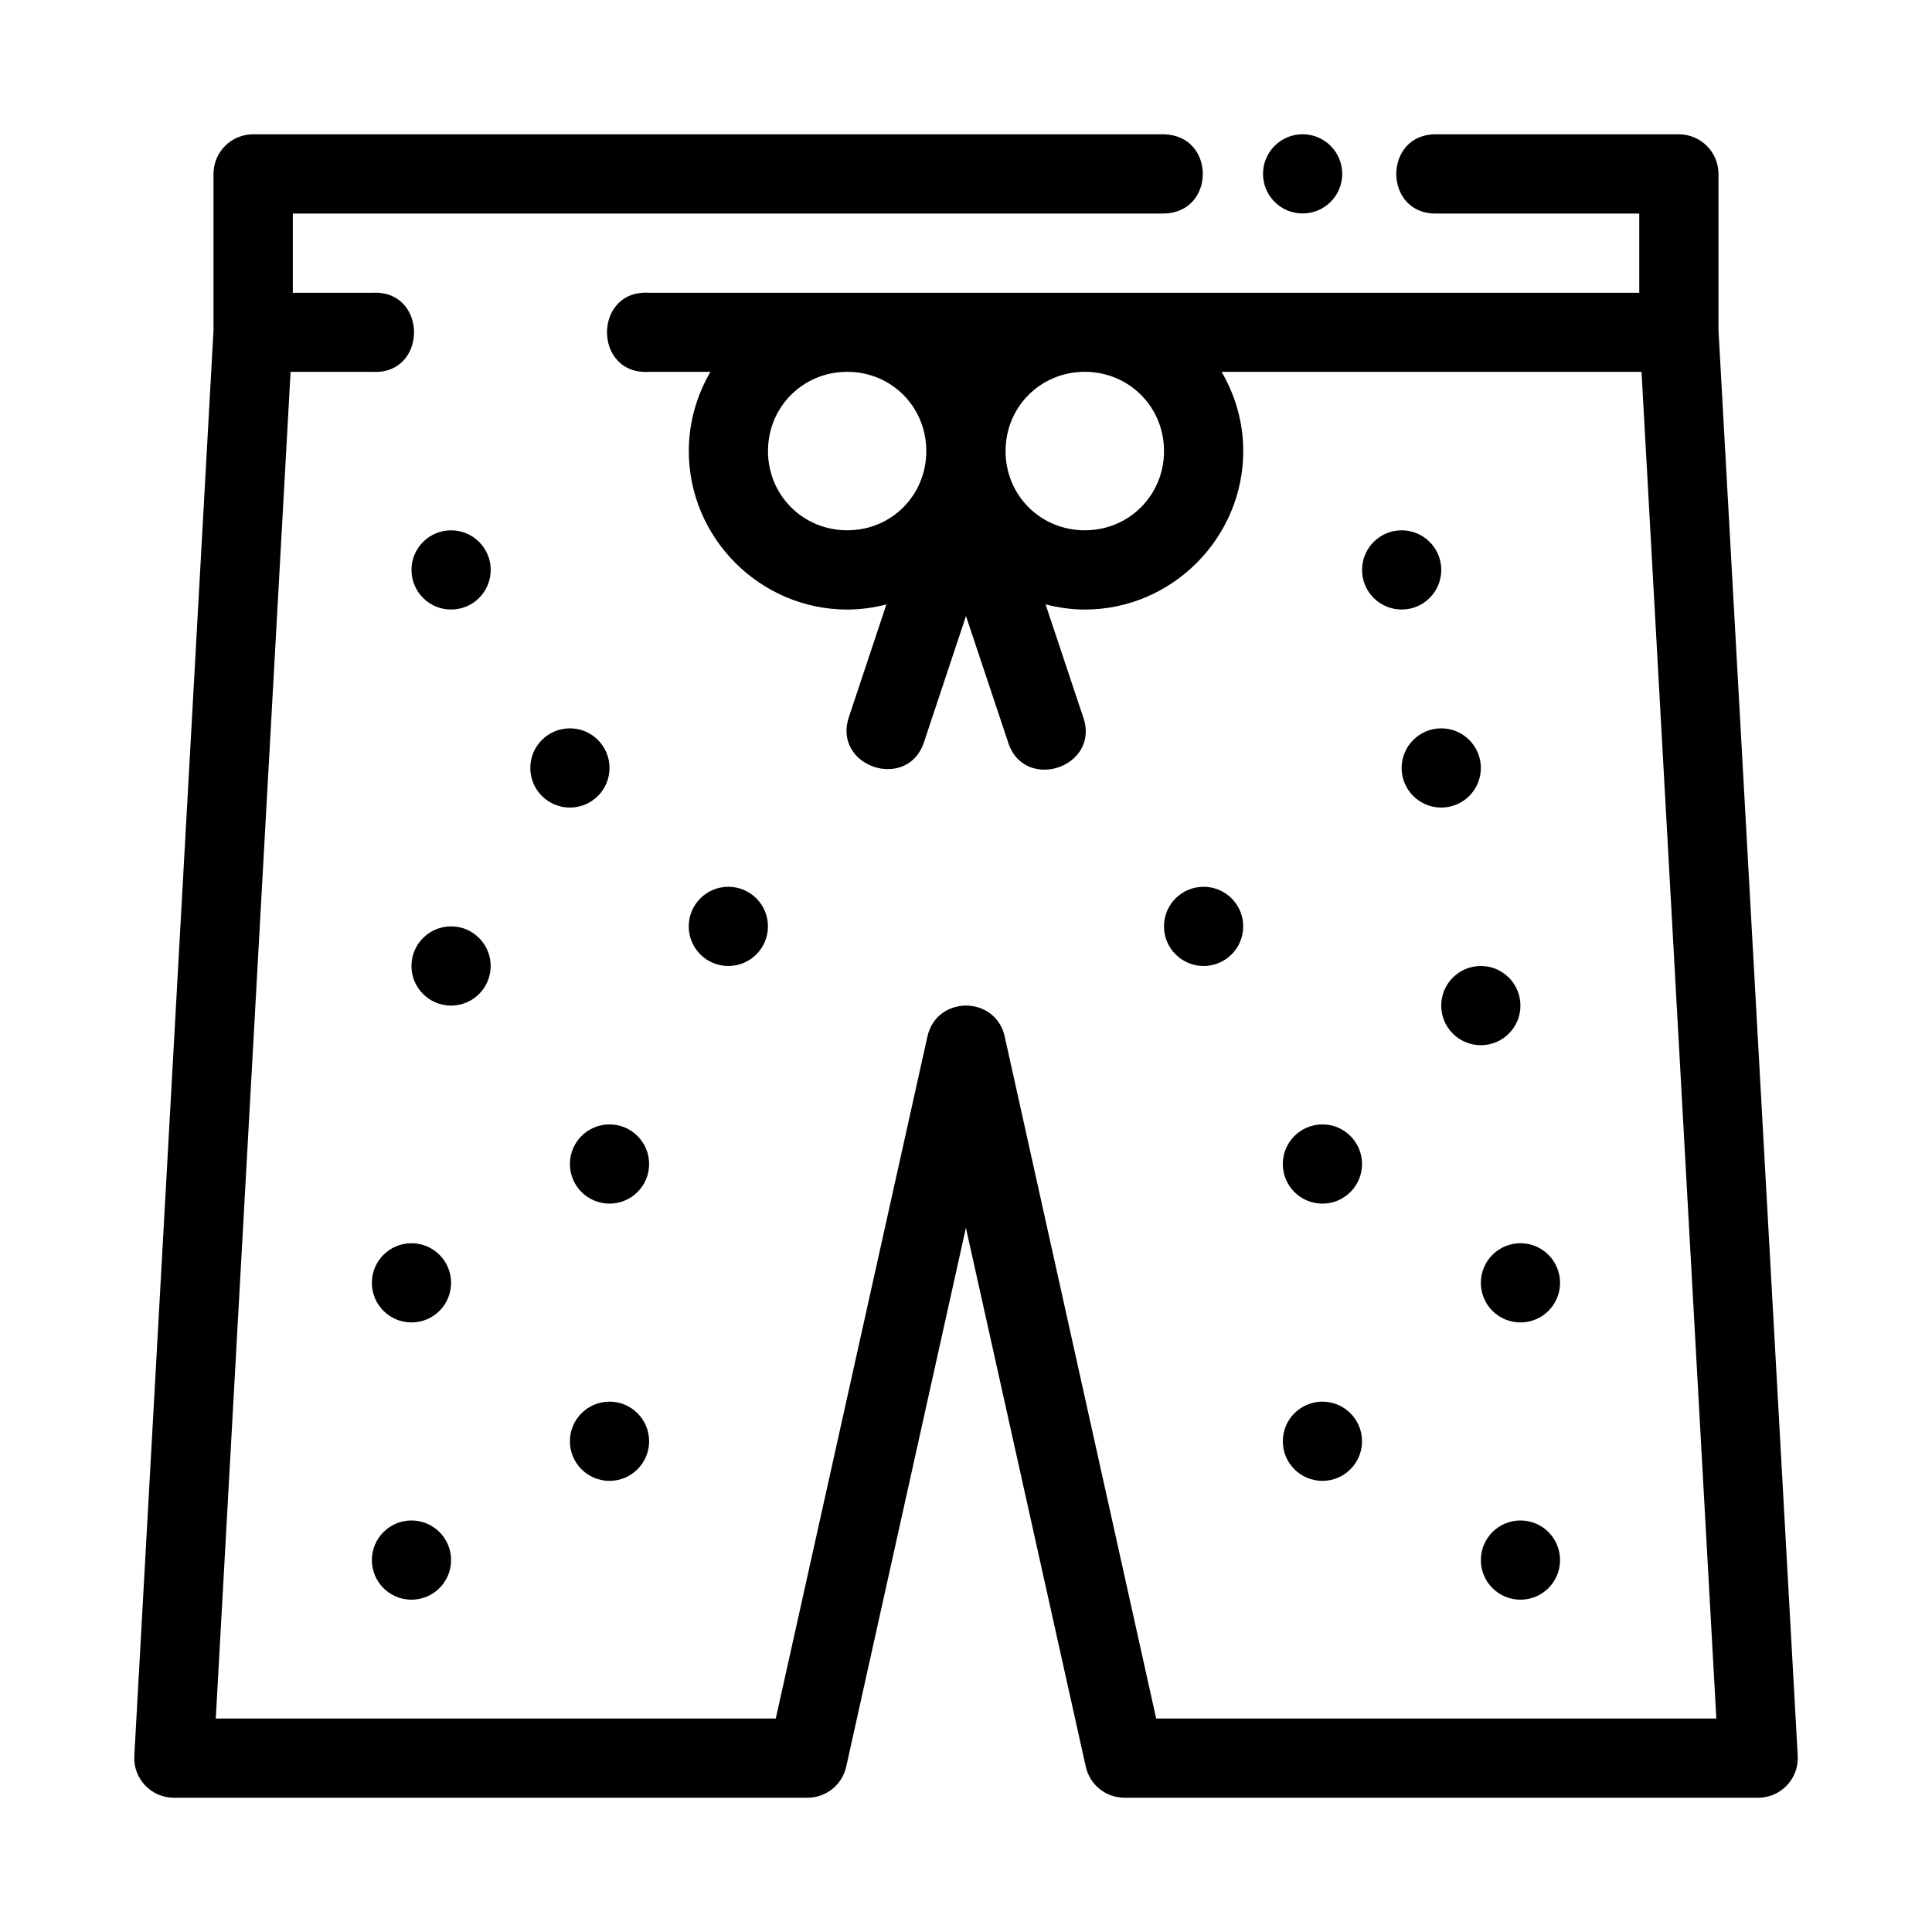<?xml version="1.0" encoding="UTF-8"?>
<!-- Uploaded to: ICON Repo, www.svgrepo.com, Generator: ICON Repo Mixer Tools -->
<svg fill="#000000" width="800px" height="800px" version="1.1" viewBox="144 144 512 512" xmlns="http://www.w3.org/2000/svg">
 <path d="m489.21 179.58c-5.797 0-10.496 4.699-10.496 10.496s4.699 10.496 10.496 10.496 10.496-4.699 10.496-10.496-4.699-10.496-10.496-10.496zm-278.12 0.012c-5.801-0.004-10.504 4.695-10.508 10.496l0.004 41.379-20.992 377.87c-0.336 6.023 4.465 11.09 10.496 11.082l167.93-0.004c4.91-0.008 9.16-3.418 10.23-8.211l31.723-142.83 31.777 142.83c1.066 4.789 5.312 8.199 10.219 8.211h167.95c6.031 0.008 10.832-5.059 10.496-11.082l-21-377.86v-41.379c0-5.797-4.699-10.496-10.496-10.496h-64.156c-14.309-0.316-14.309 21.309 0 20.992h53.66v21.004l-262.39-0.004c-14.891-0.957-14.891 21.906 0 20.949h16.246c-3.621 6.191-5.738 13.355-5.738 21.004 0 23.062 18.93 41.996 41.996 41.996 3.582 0 7.039-0.504 10.363-1.363l-9.828 29.531c-4.863 13.5 15.727 20.344 19.914 6.621l11.008-33.078 11.039 33.078c4.051 13.98 25.039 7 19.906-6.621l-9.855-29.543c3.336 0.863 6.805 1.375 10.395 1.375 23.062 0 41.996-18.934 41.996-41.996 0-7.644-2.117-14.809-5.742-21h111.29l19.824 356.88h-148.45l-40.137-180.72c-2.445-10.945-18.047-10.945-20.488 0l-40.18 180.72h-148.41l19.824-356.88h21.547c14.891 0.957 14.891-21.906 0-20.949l-20.953-0.004v-21h230.89c13.688-0.305 13.688-20.688 0-20.992zm157.44 62.945c11.719 0 20.949 9.285 20.949 21.004s-9.234 20.992-20.949 20.992c-11.719 0-21.004-9.273-21.004-20.992s9.285-21.004 21.004-21.004zm62.945 0c11.719 0 21.004 9.285 21.004 21.004s-9.285 20.992-21.004 20.992-20.992-9.273-20.992-20.992 9.273-21.004 20.992-21.004zm-167.93 42.004c-5.797 0-10.496 4.699-10.496 10.496 0 5.797 4.699 10.496 10.496 10.496s10.496-4.699 10.496-10.496c0-5.797-4.699-10.496-10.496-10.496zm251.91 0c-5.797 0-10.496 4.699-10.496 10.496 0 5.797 4.699 10.496 10.496 10.496s10.496-4.699 10.496-10.496c0-5.797-4.699-10.496-10.496-10.496zm-220.42 52.48c-5.797 0-10.496 4.699-10.496 10.496s4.699 10.496 10.496 10.496c5.797 0 10.496-4.699 10.496-10.496s-4.699-10.496-10.496-10.496zm230.91 0c-5.797 0-10.496 4.699-10.496 10.496s4.699 10.496 10.496 10.496 10.496-4.699 10.496-10.496-4.699-10.496-10.496-10.496zm-188.93 41.984c-5.797 0-10.496 4.699-10.496 10.496s4.699 10.496 10.496 10.496c5.797 0 10.496-4.699 10.496-10.496s-4.699-10.496-10.496-10.496zm125.95 0c-5.797 0-10.496 4.699-10.496 10.496s4.699 10.496 10.496 10.496c5.797 0 10.496-4.699 10.496-10.496s-4.699-10.496-10.496-10.496zm-199.43 10.496c-5.797 0-10.496 4.699-10.496 10.496s4.699 10.496 10.496 10.496 10.496-4.699 10.496-10.496-4.699-10.496-10.496-10.496zm272.9 10.496c-5.797 0-10.496 4.699-10.496 10.496s4.699 10.496 10.496 10.496 10.496-4.699 10.496-10.496-4.699-10.496-10.496-10.496zm-230.91 41.984c-5.797 0-10.496 4.699-10.496 10.496s4.699 10.496 10.496 10.496 10.496-4.699 10.496-10.496-4.699-10.496-10.496-10.496zm188.93 0c-5.797 0-10.496 4.699-10.496 10.496s4.699 10.496 10.496 10.496 10.496-4.699 10.496-10.496-4.699-10.496-10.496-10.496zm-241.41 31.488c-5.797 0-10.496 4.699-10.496 10.496s4.699 10.496 10.496 10.496c5.797 0 10.496-4.699 10.496-10.496s-4.699-10.496-10.496-10.496zm293.89 0c-5.797 0-10.496 4.699-10.496 10.496s4.699 10.496 10.496 10.496c5.797 0 10.496-4.699 10.496-10.496s-4.699-10.496-10.496-10.496zm-241.41 41.984c-5.797 0-10.496 4.699-10.496 10.496s4.699 10.496 10.496 10.496 10.496-4.699 10.496-10.496-4.699-10.496-10.496-10.496zm188.93 0c-5.797 0-10.496 4.699-10.496 10.496s4.699 10.496 10.496 10.496 10.496-4.699 10.496-10.496-4.699-10.496-10.496-10.496zm-241.41 31.488c-5.797 0-10.496 4.699-10.496 10.496s4.699 10.496 10.496 10.496c5.797 0 10.496-4.699 10.496-10.496s-4.699-10.496-10.496-10.496zm293.89 0c-5.797 0-10.496 4.699-10.496 10.496s4.699 10.496 10.496 10.496c5.797 0 10.496-4.699 10.496-10.496s-4.699-10.496-10.496-10.496z" fill-rule="evenodd"/>
</svg>